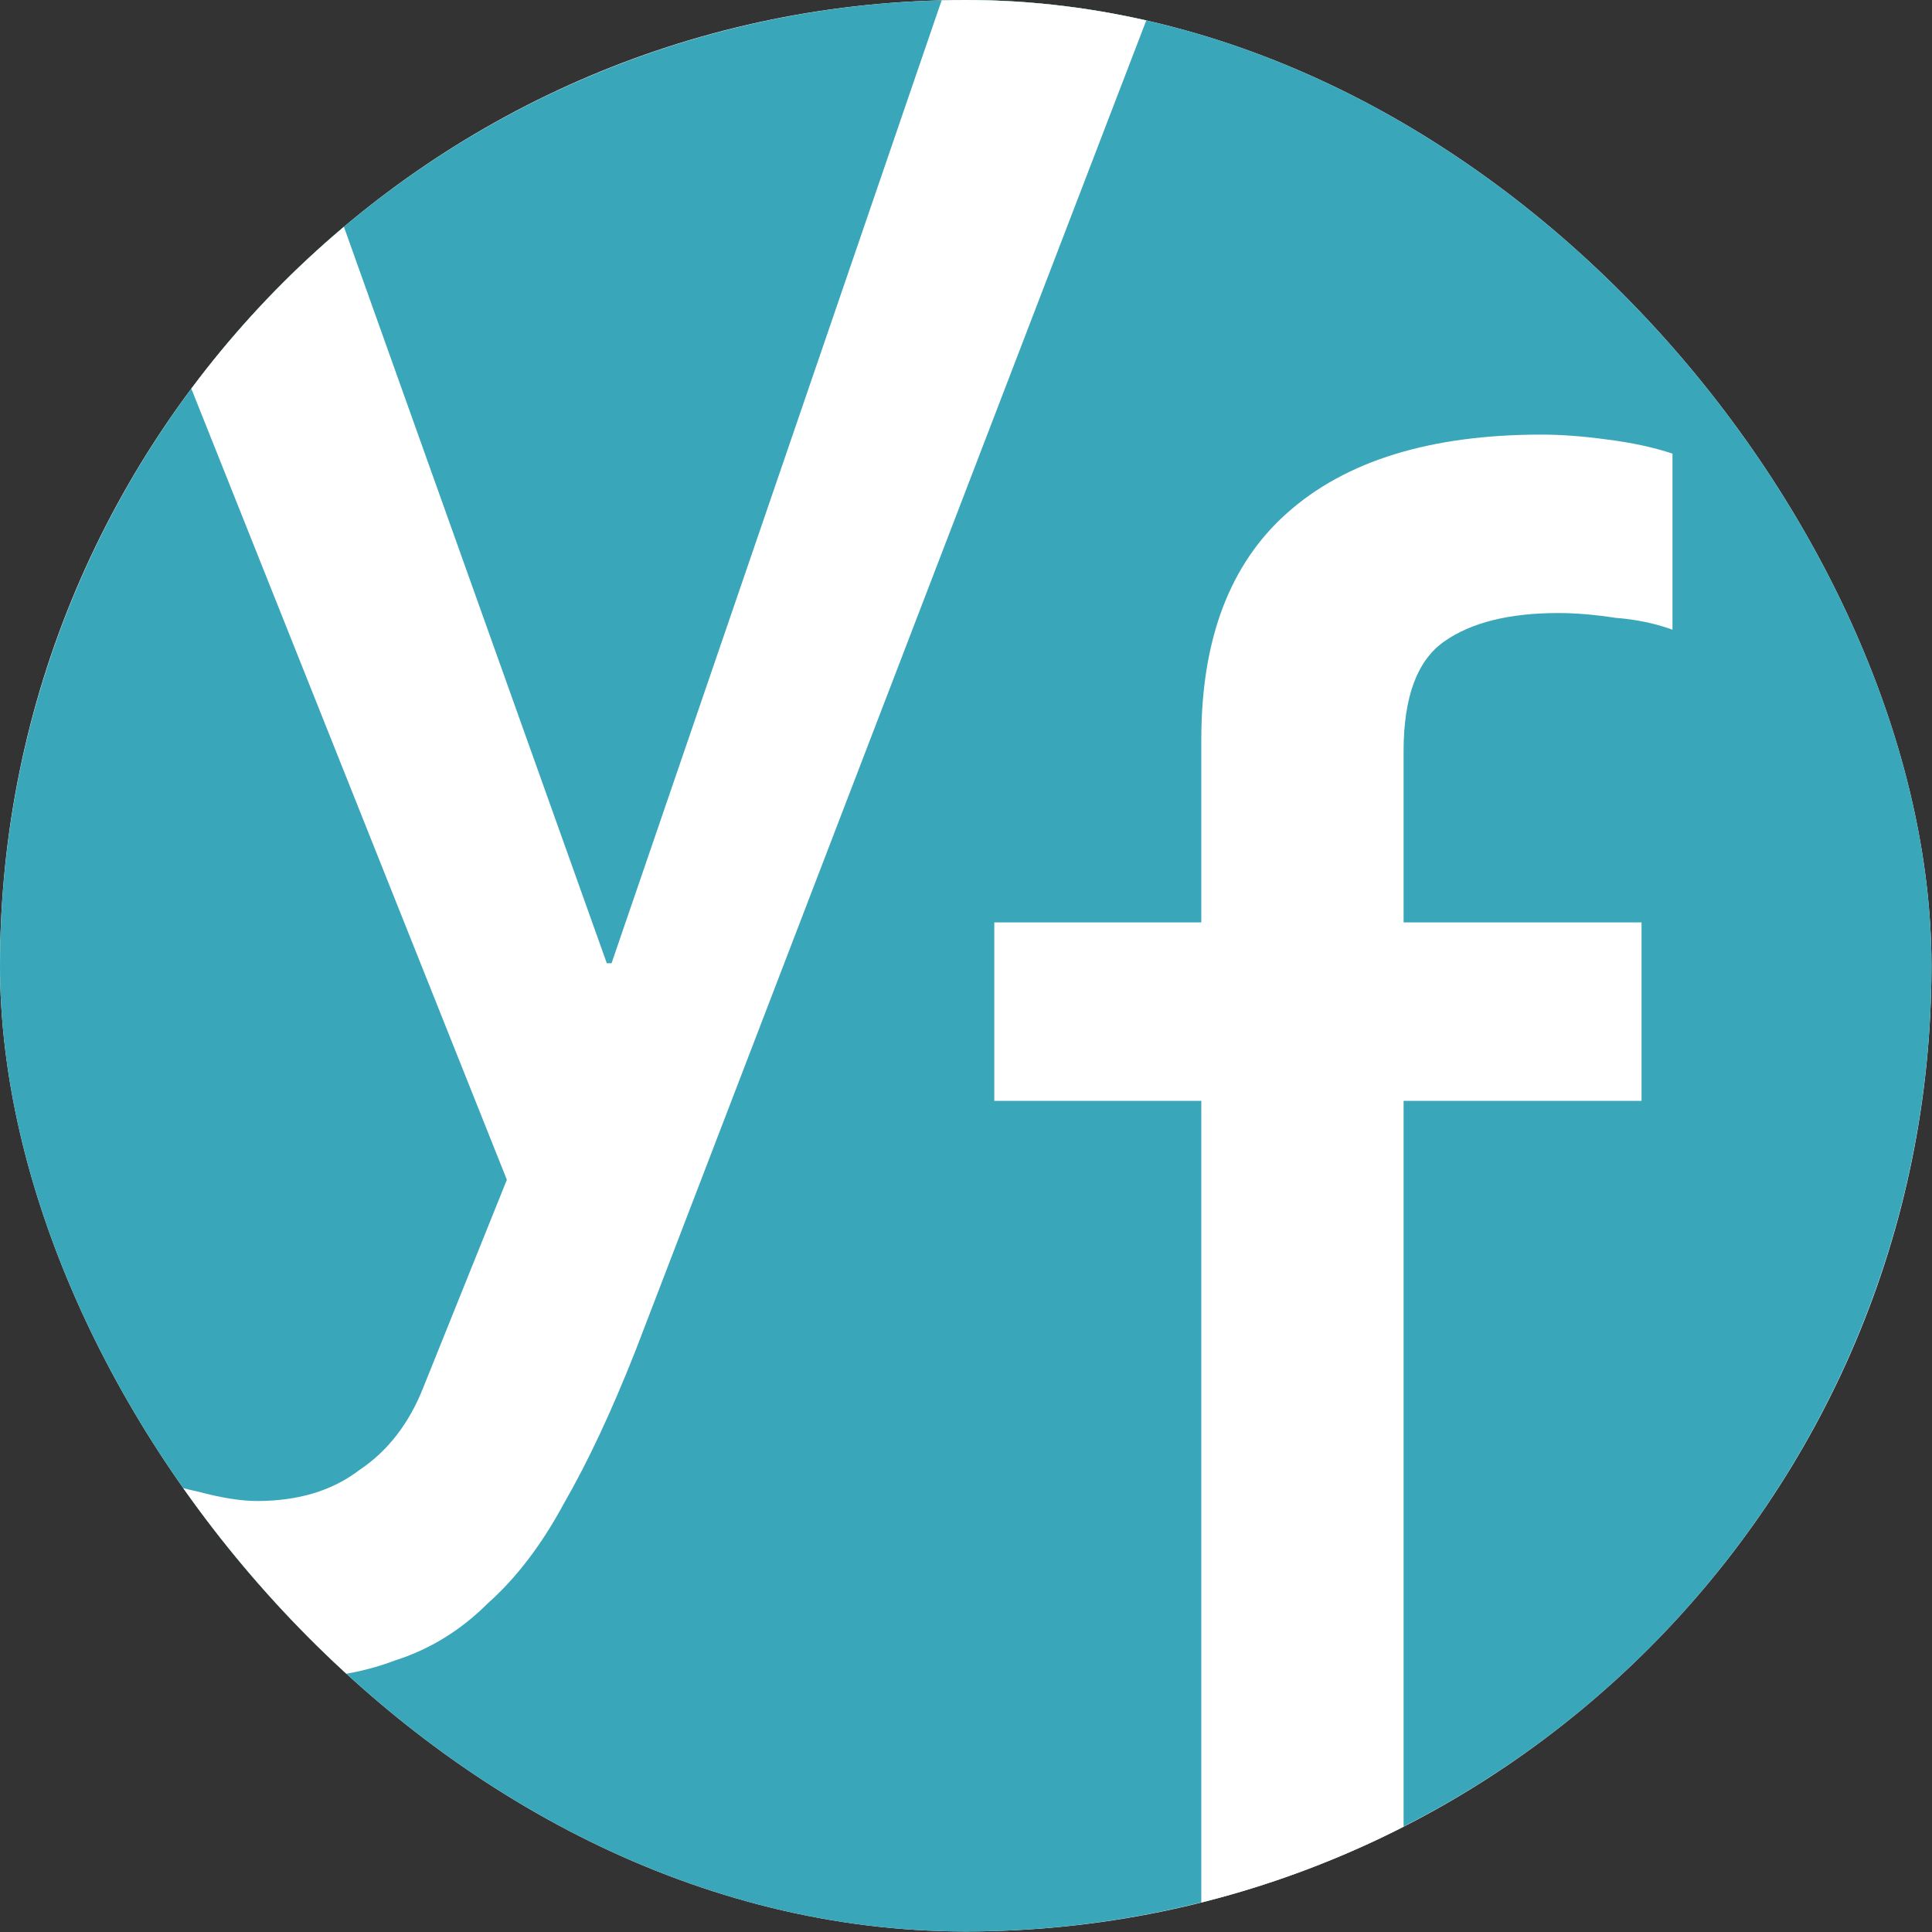 <svg xmlns="http://www.w3.org/2000/svg" width="74" height="74" viewBox="0 0 74 74" fill="none"><rect x="0" y="0" width="74" height="74" fill="#333333" stroke="none"/><g clip-path="url(#clip0_5_35)"><rect width="73.98" height="73.98" rx="36.99" fill="white"></rect><circle cx="36.99" cy="36.99" r="36.99" fill="#3AA6B9"></circle><path d="M24.335 51.75C23.424 54.059 22.512 56.004 21.601 57.583C20.75 59.163 19.778 60.439 18.684 61.411C17.651 62.444 16.467 63.173 15.13 63.599C13.854 64.085 12.365 64.328 10.664 64.328C9.752 64.328 8.841 64.267 7.93 64.146C7.018 64.024 6.137 63.812 5.286 63.508V56.398C5.955 56.702 6.714 56.945 7.565 57.128C8.476 57.371 9.236 57.492 9.844 57.492C11.423 57.492 12.73 57.097 13.763 56.307C14.856 55.578 15.677 54.515 16.224 53.117L19.414 45.188L0.729 -1.66H9.479L23.242 36.894H23.424L36.64 -1.66H44.843L24.335 51.75Z" fill="white"></path><path d="M46.013 42.166H38.084V35.33H46.013V28.312C46.013 24.484 47.107 21.598 49.295 19.653C51.543 17.648 54.794 16.646 59.047 16.646C59.776 16.646 60.596 16.706 61.508 16.828C62.48 16.949 63.331 17.132 64.06 17.375V24.119C63.392 23.876 62.662 23.724 61.872 23.664C61.083 23.542 60.353 23.481 59.685 23.481C57.801 23.481 56.343 23.846 55.31 24.575C54.277 25.304 53.761 26.702 53.761 28.768V35.33H62.875V42.166H53.761V82.451H46.013V42.166Z" fill="white"></path></g><defs><clipPath id="clip0_5_35"><rect width="73.98" height="73.98" rx="36.99" fill="white"></rect></clipPath></defs></svg>
